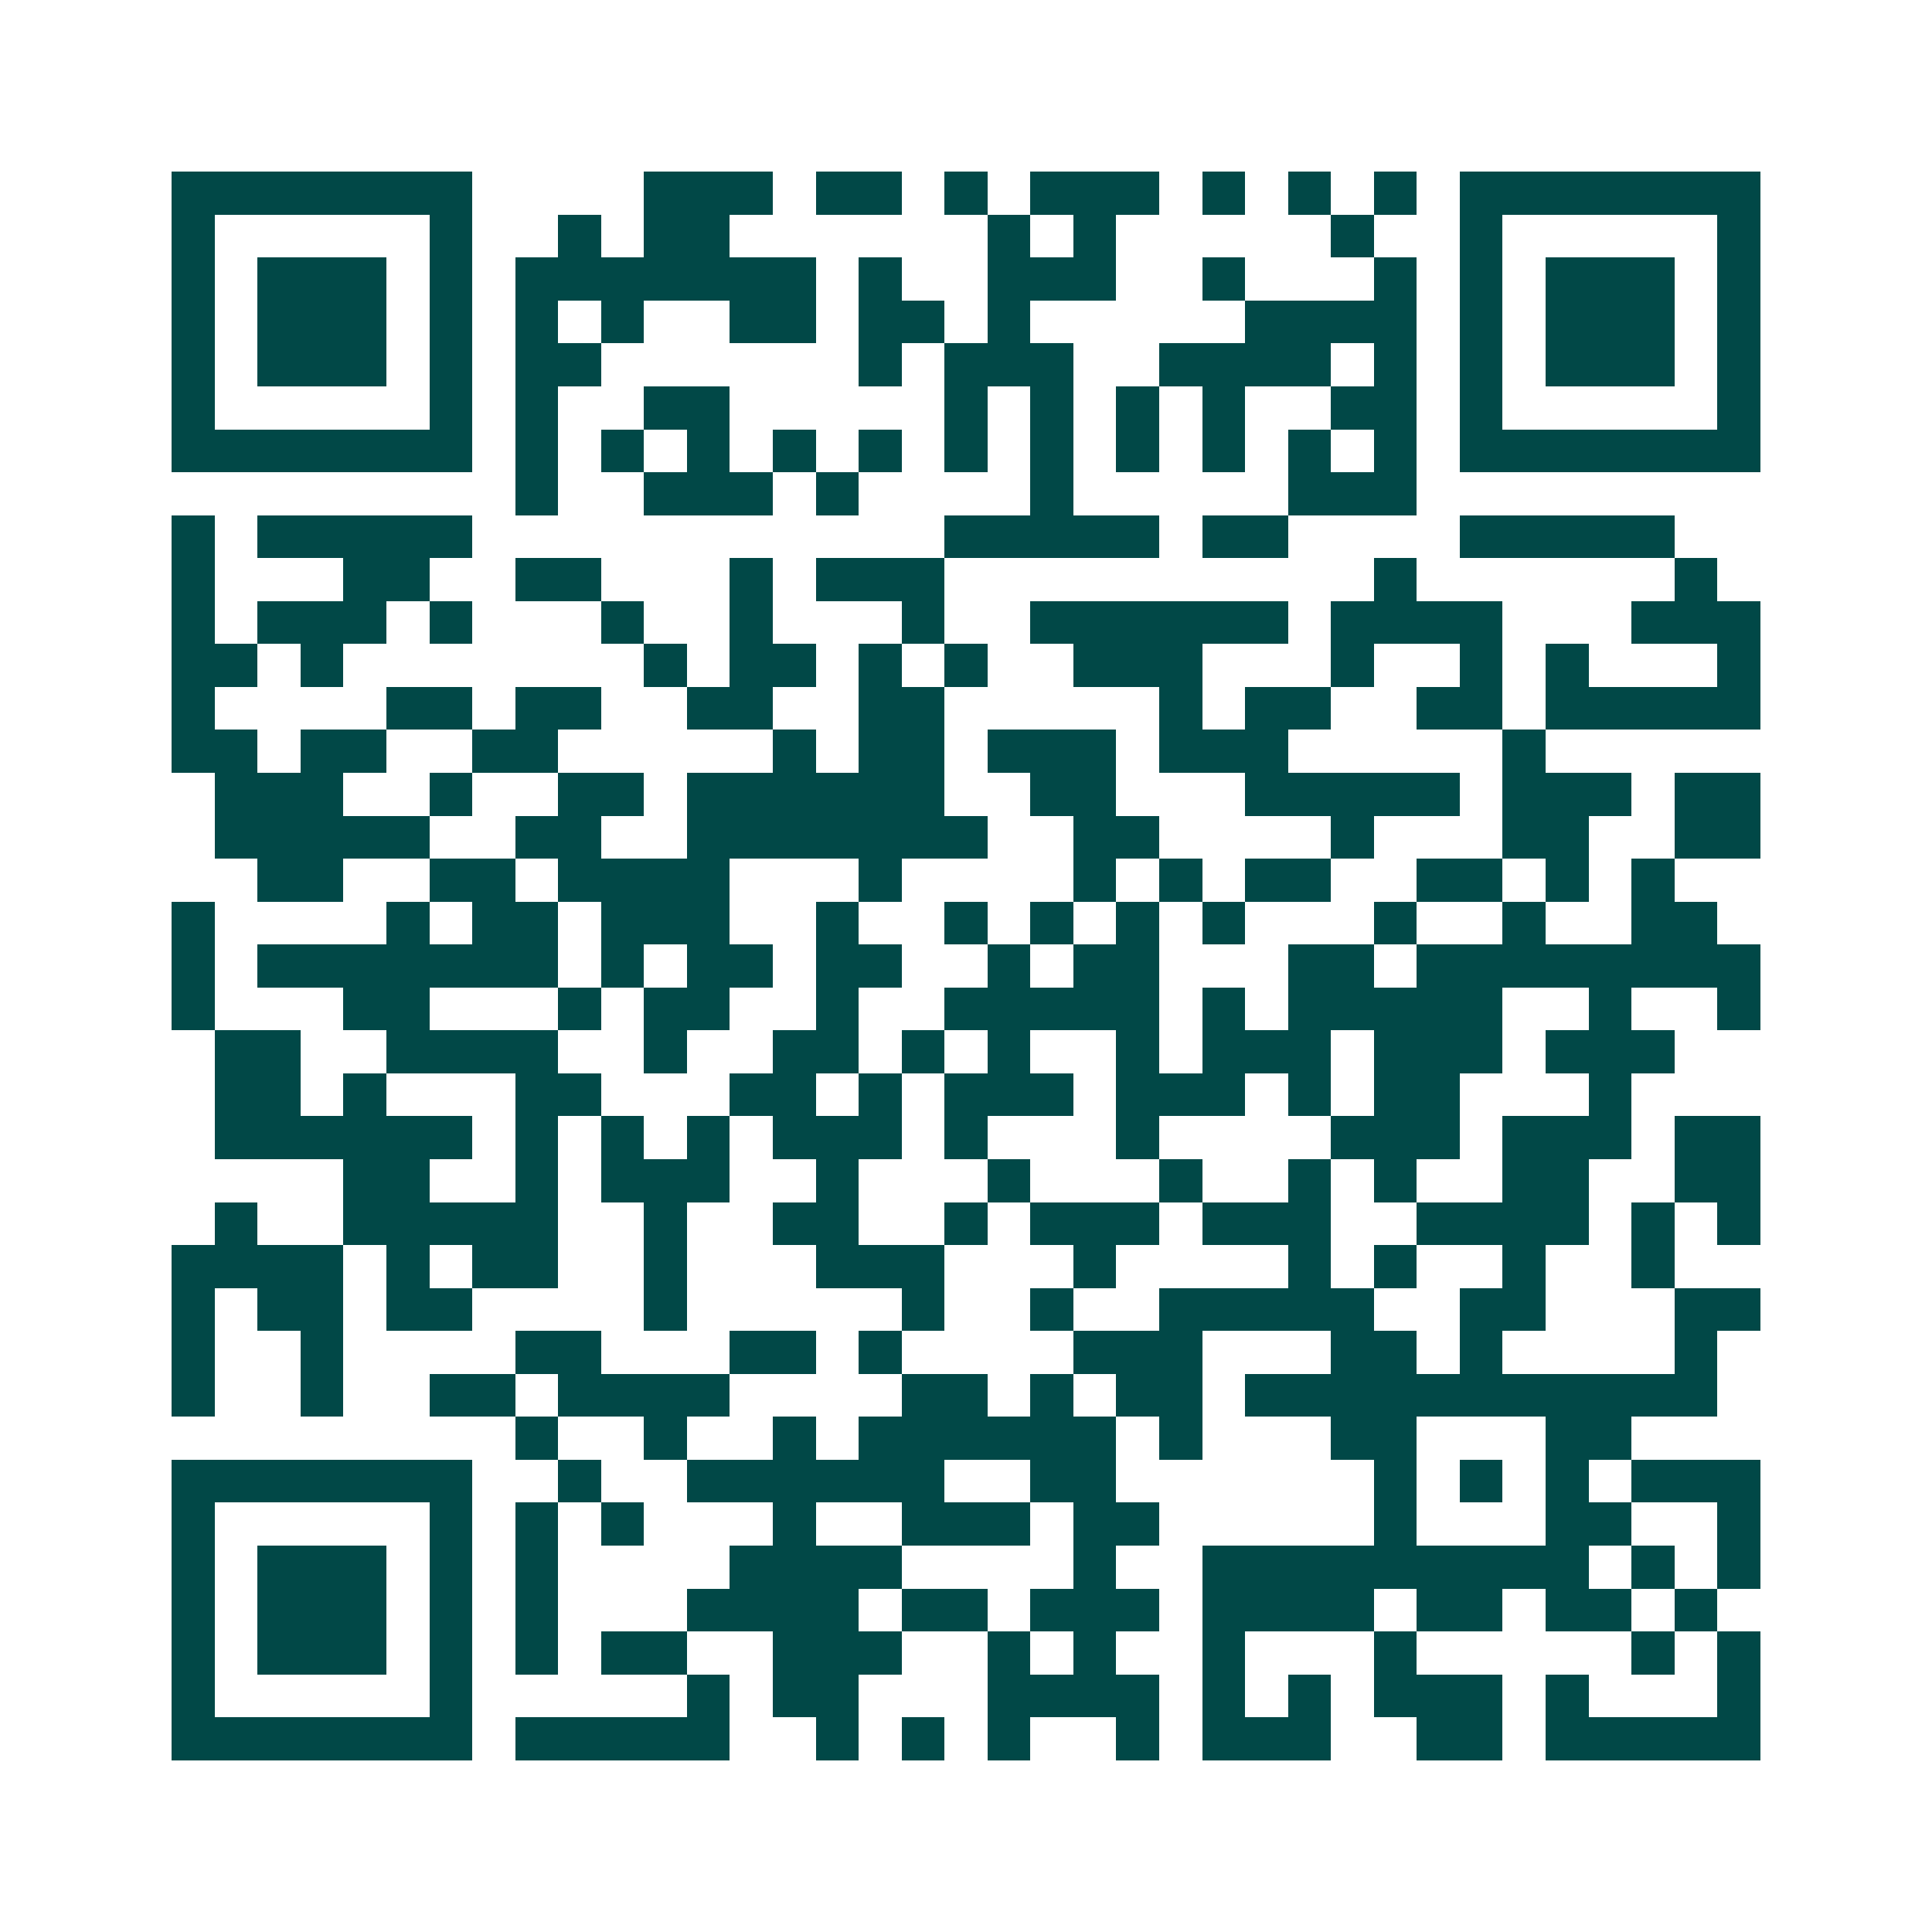 <svg xmlns="http://www.w3.org/2000/svg" width="200" height="200" viewBox="0 0 45 45" shape-rendering="crispEdges"><path fill="#ffffff" d="M0 0h45v45H0z"/><path stroke="#014847" d="M4 4.5h7m4 0h3m1 0h2m1 0h1m1 0h3m1 0h1m1 0h1m1 0h1m1 0h7M4 5.5h1m5 0h1m2 0h1m1 0h2m6 0h1m1 0h1m5 0h1m2 0h1m5 0h1M4 6.5h1m1 0h3m1 0h1m1 0h7m1 0h1m2 0h3m2 0h1m3 0h1m1 0h1m1 0h3m1 0h1M4 7.5h1m1 0h3m1 0h1m1 0h1m1 0h1m2 0h2m1 0h2m1 0h1m5 0h4m1 0h1m1 0h3m1 0h1M4 8.5h1m1 0h3m1 0h1m1 0h2m6 0h1m1 0h3m2 0h4m1 0h1m1 0h1m1 0h3m1 0h1M4 9.5h1m5 0h1m1 0h1m2 0h2m5 0h1m1 0h1m1 0h1m1 0h1m2 0h2m1 0h1m5 0h1M4 10.5h7m1 0h1m1 0h1m1 0h1m1 0h1m1 0h1m1 0h1m1 0h1m1 0h1m1 0h1m1 0h1m1 0h1m1 0h7M12 11.5h1m2 0h3m1 0h1m4 0h1m5 0h3M4 12.5h1m1 0h5m11 0h5m1 0h2m4 0h5M4 13.5h1m3 0h2m2 0h2m3 0h1m1 0h3m10 0h1m6 0h1M4 14.5h1m1 0h3m1 0h1m3 0h1m2 0h1m3 0h1m2 0h6m1 0h4m3 0h3M4 15.5h2m1 0h1m7 0h1m1 0h2m1 0h1m1 0h1m2 0h3m3 0h1m2 0h1m1 0h1m3 0h1M4 16.5h1m4 0h2m1 0h2m2 0h2m2 0h2m5 0h1m1 0h2m2 0h2m1 0h5M4 17.5h2m1 0h2m2 0h2m5 0h1m1 0h2m1 0h3m1 0h3m5 0h1M5 18.5h3m2 0h1m2 0h2m1 0h6m2 0h2m3 0h5m1 0h3m1 0h2M5 19.5h5m2 0h2m2 0h7m2 0h2m4 0h1m3 0h2m2 0h2M6 20.5h2m2 0h2m1 0h4m3 0h1m4 0h1m1 0h1m1 0h2m2 0h2m1 0h1m1 0h1M4 21.5h1m4 0h1m1 0h2m1 0h3m2 0h1m2 0h1m1 0h1m1 0h1m1 0h1m3 0h1m2 0h1m2 0h2M4 22.5h1m1 0h7m1 0h1m1 0h2m1 0h2m2 0h1m1 0h2m3 0h2m1 0h8M4 23.5h1m3 0h2m3 0h1m1 0h2m2 0h1m2 0h5m1 0h1m1 0h5m2 0h1m2 0h1M5 24.5h2m2 0h4m2 0h1m2 0h2m1 0h1m1 0h1m2 0h1m1 0h3m1 0h3m1 0h3M5 25.5h2m1 0h1m3 0h2m3 0h2m1 0h1m1 0h3m1 0h3m1 0h1m1 0h2m3 0h1M5 26.5h6m1 0h1m1 0h1m1 0h1m1 0h3m1 0h1m3 0h1m4 0h3m1 0h3m1 0h2M8 27.5h2m2 0h1m1 0h3m2 0h1m3 0h1m3 0h1m2 0h1m1 0h1m2 0h2m2 0h2M5 28.5h1m2 0h5m2 0h1m2 0h2m2 0h1m1 0h3m1 0h3m2 0h4m1 0h1m1 0h1M4 29.5h4m1 0h1m1 0h2m2 0h1m3 0h3m3 0h1m4 0h1m1 0h1m2 0h1m2 0h1M4 30.5h1m1 0h2m1 0h2m4 0h1m5 0h1m2 0h1m2 0h5m2 0h2m3 0h2M4 31.5h1m2 0h1m4 0h2m3 0h2m1 0h1m4 0h3m3 0h2m1 0h1m4 0h1M4 32.5h1m2 0h1m2 0h2m1 0h4m4 0h2m1 0h1m1 0h2m1 0h11M12 33.5h1m2 0h1m2 0h1m1 0h6m1 0h1m3 0h2m3 0h2M4 34.5h7m2 0h1m2 0h6m2 0h2m6 0h1m1 0h1m1 0h1m1 0h3M4 35.5h1m5 0h1m1 0h1m1 0h1m3 0h1m2 0h3m1 0h2m5 0h1m3 0h2m2 0h1M4 36.5h1m1 0h3m1 0h1m1 0h1m4 0h4m4 0h1m2 0h9m1 0h1m1 0h1M4 37.5h1m1 0h3m1 0h1m1 0h1m3 0h4m1 0h2m1 0h3m1 0h4m1 0h2m1 0h2m1 0h1M4 38.5h1m1 0h3m1 0h1m1 0h1m1 0h2m2 0h3m2 0h1m1 0h1m2 0h1m3 0h1m5 0h1m1 0h1M4 39.5h1m5 0h1m5 0h1m1 0h2m3 0h4m1 0h1m1 0h1m1 0h3m1 0h1m3 0h1M4 40.5h7m1 0h5m2 0h1m1 0h1m1 0h1m2 0h1m1 0h3m2 0h2m1 0h5"/></svg>
